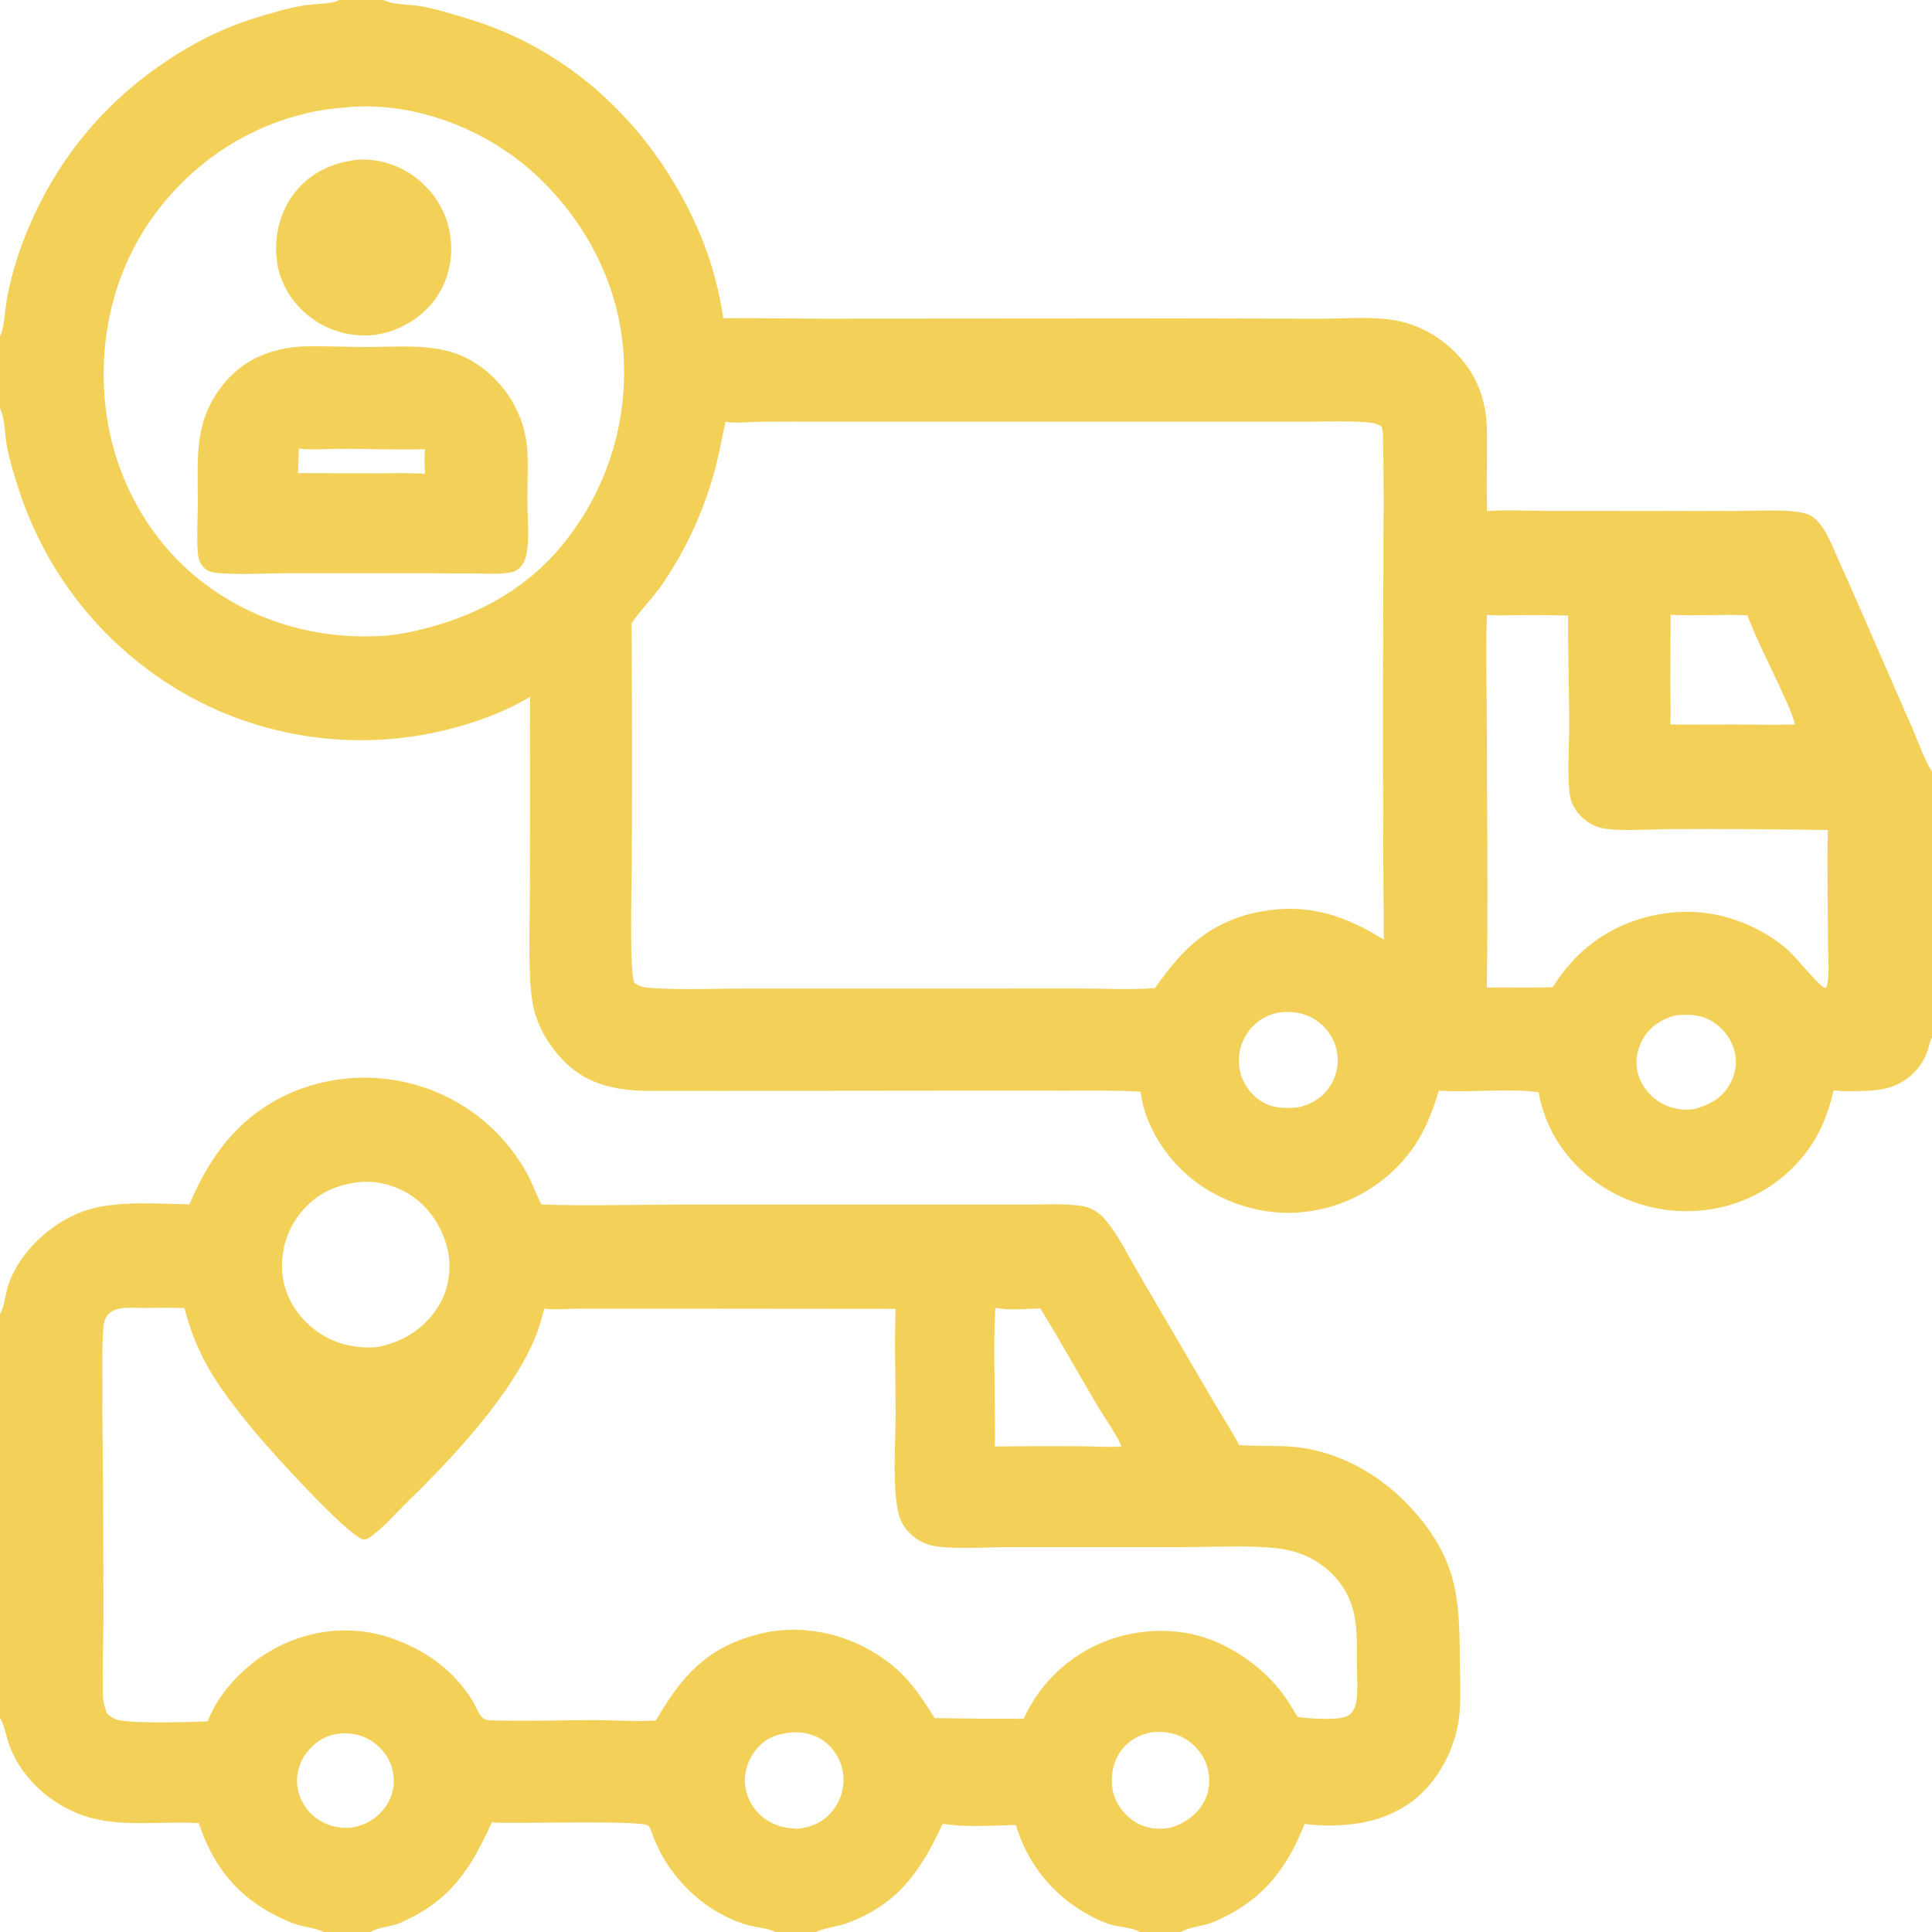 <svg width="113" height="113" viewBox="0 0 113 113" fill="none" xmlns="http://www.w3.org/2000/svg">
<g clip-path="url(#clip0_17_89)">
<path d="M0 0H19.822H22.438H113V45.127V60.687V113H69.073H66.665H47.719H45.355H21.67H18.932H0V100.465V76.865V23.877V19.655V0ZM11.081 70.442C9.129 70.402 6.572 70.194 4.765 70.886C2.934 71.587 1.21 73.18 0.523 75.04C0.319 75.591 0.291 76.264 0.042 76.782C0.029 76.81 0.014 76.838 0 76.865V100.465V113H18.932H21.67H45.355H47.719H66.665H69.073C69.545 112.698 70.416 112.658 70.977 112.417C73.746 111.229 75.208 109.443 76.305 106.681C76.429 106.699 76.554 106.713 76.679 106.723C78.887 106.905 81.171 106.593 82.9 105.112C84.321 103.894 85.243 101.946 85.375 100.091C85.448 99.07 85.391 98.029 85.385 97.006C85.366 93.462 85.206 91.252 82.744 88.433C80.959 86.391 78.464 84.902 75.733 84.632C74.657 84.525 73.563 84.599 72.482 84.523C72.022 83.656 71.48 82.832 70.984 81.985L67.939 76.781C67.382 75.838 66.832 74.891 66.287 73.942C65.755 73.019 65.243 71.975 64.513 71.193C64.195 70.852 63.715 70.597 63.253 70.531C62.216 70.382 61.098 70.456 60.049 70.456L54.625 70.455L39.625 70.456C36.975 70.458 34.306 70.544 31.66 70.448C31.348 69.814 31.114 69.155 30.77 68.533C29.605 66.472 27.797 64.85 25.623 63.916C24.294 63.345 22.865 63.045 21.419 63.032C19.973 63.018 18.539 63.292 17.2 63.838C14.145 65.111 12.323 67.468 11.081 70.442ZM0 23.877V76.865C0.014 76.838 0.029 76.81 0.042 76.782C0.291 76.264 0.319 75.591 0.523 75.04C1.21 73.18 2.934 71.587 4.765 70.886C6.572 70.194 9.129 70.402 11.081 70.442C12.323 67.468 14.145 65.111 17.2 63.838C18.539 63.292 19.973 63.018 21.419 63.032C22.865 63.045 24.294 63.345 25.623 63.916C27.797 64.85 29.605 66.472 30.77 68.533C31.114 69.155 31.348 69.814 31.66 70.448C34.306 70.544 36.975 70.458 39.625 70.456L54.625 70.455L60.049 70.456C61.098 70.456 62.216 70.382 63.253 70.531C63.715 70.597 64.195 70.852 64.513 71.193C65.243 71.975 65.755 73.019 66.287 73.942C66.832 74.891 67.382 75.838 67.939 76.781L70.984 81.985C71.48 82.832 72.022 83.656 72.482 84.523C73.563 84.599 74.657 84.525 75.733 84.632C78.464 84.902 80.959 86.391 82.744 88.433C85.206 91.252 85.366 93.462 85.385 97.006C85.391 98.029 85.448 99.07 85.375 100.091C85.243 101.946 84.321 103.894 82.9 105.112C81.171 106.593 78.887 106.905 76.679 106.723C76.554 106.713 76.429 106.699 76.305 106.681C75.208 109.443 73.746 111.229 70.977 112.417C70.416 112.658 69.545 112.698 69.073 113H113V60.687C112.884 60.877 112.837 61.15 112.772 61.364C112.566 62.05 112.159 62.608 111.592 63.045C110.692 63.738 109.756 63.8 108.656 63.816C108.186 63.822 107.717 63.833 107.251 63.77C106.955 64.978 106.59 66.026 105.883 67.066C105.23 68.017 104.394 68.828 103.424 69.452C102.453 70.076 101.369 70.501 100.233 70.701C97.868 71.122 95.432 70.59 93.457 69.221C91.626 67.942 90.389 66.093 89.991 63.884C88.232 63.638 86.001 63.916 84.166 63.789C83.733 65.145 83.29 66.333 82.403 67.472C81.665 68.421 80.743 69.212 79.692 69.799C78.642 70.385 77.485 70.754 76.289 70.884C74.006 71.154 71.556 70.408 69.761 68.99C68.222 67.773 66.939 65.832 66.715 63.851C65.306 63.767 63.891 63.792 62.481 63.791L56.593 63.789L38.189 63.807C36.251 63.813 34.447 63.533 33.022 62.1C32.158 61.233 31.5 60.166 31.214 58.968C30.839 57.395 30.994 53.992 30.992 52.235L30.999 40.762C30.235 41.209 29.436 41.592 28.609 41.907C23.469 43.875 17.762 43.744 12.717 41.543C9.969 40.324 7.51 38.536 5.503 36.297C3.497 34.057 1.988 31.418 1.076 28.552C0.823 27.766 0.565 26.954 0.41 26.141C0.284 25.476 0.297 24.574 0.039 23.963C0.026 23.934 0.013 23.906 0 23.877ZM22.438 0C22.464 0.013 22.49 0.027 22.516 0.039C23.076 0.299 24.09 0.25 24.729 0.381C25.697 0.579 26.679 0.881 27.623 1.176C33.823 3.117 38.534 7.9 41.002 13.831C41.631 15.364 42.068 16.97 42.301 18.612C44.226 18.591 46.155 18.641 48.08 18.637L68.843 18.623L77.261 18.639C78.653 18.642 80.147 18.502 81.521 18.723C82.814 18.93 84.073 19.594 85.01 20.504C86.375 21.828 86.953 23.39 86.971 25.267C86.986 26.808 86.94 28.355 86.975 29.895C88.082 29.808 89.237 29.878 90.349 29.879L96.799 29.883C98.474 29.893 100.149 29.892 101.824 29.881C102.804 29.876 103.822 29.823 104.798 29.901C105.199 29.933 105.767 30.014 106.079 30.274C106.386 30.528 106.634 30.872 106.826 31.219C107.099 31.712 107.309 32.252 107.539 32.766C107.949 33.673 108.352 34.583 108.749 35.495L111.841 42.574C112.169 43.316 112.564 44.482 113 45.127V0H22.438ZM42.435 24.67C42.255 25.433 42.133 26.21 41.941 26.969C41.319 29.536 40.239 31.969 38.752 34.151C38.203 34.961 37.477 35.652 36.94 36.459C36.969 41.111 36.973 45.763 36.953 50.415C36.952 51.591 36.804 56.583 37.086 57.467C37.439 57.758 37.821 57.769 38.262 57.796C40.088 57.909 41.964 57.816 43.795 57.816L54.532 57.818L63.086 57.813C64.553 57.813 66.091 57.907 67.55 57.791C69.013 55.743 70.282 54.321 72.791 53.537C75.507 52.779 77.798 53.159 80.246 54.544C80.478 54.678 80.709 54.815 80.938 54.956C80.88 47.895 80.872 40.834 80.911 33.773C80.906 31.025 80.965 28.256 80.885 25.511C80.879 25.331 80.885 25.113 80.802 24.951C80.564 24.738 80.048 24.703 79.736 24.684C78.7 24.619 77.638 24.661 76.599 24.661L70.696 24.662L48.107 24.662C46.88 24.656 45.653 24.659 44.427 24.669C43.78 24.677 43.07 24.771 42.435 24.67ZM20.506 6.256C19.88 6.317 19.242 6.361 18.625 6.477C15.024 7.153 11.894 9.052 9.566 11.873C6.846 15.169 5.724 19.401 6.152 23.621C6.547 27.525 8.444 31.267 11.492 33.766C14.498 36.23 18.222 37.369 22.086 37.208C23.081 37.172 24.019 36.981 24.978 36.731C27.814 35.991 30.375 34.638 32.382 32.465C33.792 30.909 34.881 29.089 35.585 27.11C36.288 25.131 36.593 23.032 36.48 20.935C36.295 16.767 34.272 12.888 31.215 10.111C28.461 7.61 24.512 6.049 20.769 6.239C20.681 6.243 20.593 6.249 20.506 6.256ZM86.964 35.964C86.891 38.057 86.96 40.166 86.963 42.261C86.972 47.422 87.04 52.599 86.961 57.759C88.245 57.735 89.54 57.785 90.823 57.735C92.13 55.614 94.065 54.168 96.489 53.59C98.96 52.999 101.362 53.424 103.518 54.773C103.924 55.027 104.291 55.311 104.645 55.632C105.135 56.098 106.333 57.598 106.733 57.788C106.839 57.726 106.839 57.717 106.868 57.601C107.019 56.998 106.916 55.842 106.915 55.197C106.914 52.983 106.854 50.761 106.907 48.547C103.831 48.496 100.754 48.479 97.677 48.495C96.675 48.495 94.66 48.631 93.746 48.447C93.214 48.339 92.78 48.076 92.411 47.681C92.123 47.371 91.894 46.965 91.825 46.544C91.654 45.496 91.782 43.521 91.781 42.402C91.778 40.269 91.703 38.133 91.718 36.003C90.718 35.977 89.717 35.969 88.717 35.981C88.138 35.983 87.541 36.014 86.964 35.964ZM0 0V19.655C0.23 19.309 0.295 18.144 0.372 17.678C0.569 16.492 0.91 15.282 1.336 14.159C2.974 9.834 5.708 6.328 9.532 3.71C11.17 2.588 12.933 1.675 14.832 1.083C15.803 0.78 16.871 0.455 17.876 0.301C18.374 0.225 19.343 0.243 19.746 0.041C19.772 0.028 19.797 0.014 19.822 0H0ZM97.713 35.956L97.692 39.91C97.694 40.728 97.731 41.555 97.7 42.372C98.953 42.392 100.207 42.368 101.462 42.373C102.634 42.376 103.814 42.412 104.986 42.371C104.798 41.644 104.454 40.959 104.144 40.278C103.498 38.865 102.752 37.437 102.2 35.988C100.708 35.916 99.203 36.04 97.713 35.956ZM74.821 59.216C74.039 59.367 73.412 59.753 72.958 60.421C72.742 60.734 72.592 61.087 72.515 61.459C72.439 61.832 72.438 62.216 72.513 62.589C72.589 62.959 72.738 63.311 72.952 63.623C73.166 63.936 73.44 64.202 73.758 64.407C74.422 64.832 75.145 64.836 75.899 64.769C76.682 64.606 77.334 64.226 77.78 63.541C77.99 63.226 78.132 62.871 78.2 62.498C78.267 62.124 78.257 61.742 78.17 61.373C77.996 60.635 77.493 59.978 76.846 59.59C76.229 59.221 75.525 59.129 74.821 59.216ZM98.011 59.382C97.187 59.609 96.507 60.027 96.076 60.795C95.734 61.406 95.611 62.164 95.814 62.841C96.034 63.571 96.566 64.201 97.236 64.558C97.786 64.851 98.543 64.99 99.162 64.848C100.029 64.604 100.751 64.201 101.198 63.378C101.536 62.756 101.625 62.035 101.413 61.355C101.298 60.991 101.112 60.652 100.866 60.359C100.619 60.067 100.318 59.825 99.978 59.649C99.333 59.317 98.712 59.329 98.011 59.382Z" fill="#F3D158"/>
<path d="M20.895 9.345C22.098 9.244 23.422 9.675 24.362 10.422C25.52 11.341 26.211 12.553 26.365 14.026C26.5 15.315 26.135 16.674 25.313 17.684C24.426 18.761 23.154 19.449 21.768 19.604C20.426 19.701 19.164 19.337 18.099 18.511C17.069 17.711 16.352 16.541 16.191 15.241C16.015 13.827 16.369 12.364 17.259 11.243C18.177 10.085 19.449 9.512 20.895 9.345Z" fill="#F3D158"/>
<path d="M17.529 20.272C17.625 20.266 17.722 20.262 17.819 20.259C19.045 20.227 20.285 20.3 21.514 20.295C24.289 20.284 26.624 19.932 28.81 22.031C30.13 23.299 30.84 24.946 30.861 26.769C30.872 27.7 30.845 28.631 30.85 29.562C30.856 30.478 30.976 31.549 30.788 32.443C30.726 32.74 30.597 33.023 30.375 33.235C30.22 33.383 30.061 33.441 29.853 33.48C29.22 33.599 28.531 33.547 27.888 33.544L25.024 33.527L16.821 33.525C15.457 33.527 14.014 33.641 12.661 33.504C12.404 33.478 12.207 33.442 12.004 33.269C11.68 32.992 11.593 32.668 11.565 32.256C11.498 31.283 11.573 30.274 11.571 29.297C11.565 26.615 11.331 24.469 13.235 22.274C14.344 20.997 15.868 20.397 17.529 20.272ZM17.474 26.242C17.462 26.718 17.457 27.196 17.424 27.671L22.112 27.683C23.019 27.684 23.959 27.639 24.861 27.719C24.822 27.233 24.814 26.764 24.86 26.279C23.261 26.308 21.656 26.258 20.055 26.25C19.205 26.246 18.318 26.323 17.474 26.242Z" fill="#F3D158"/>
<path d="M11.081 70.442C12.323 67.468 14.145 65.111 17.2 63.838C18.539 63.292 19.973 63.018 21.419 63.032C22.865 63.045 24.294 63.345 25.623 63.916C27.797 64.85 29.605 66.472 30.77 68.533C31.114 69.155 31.348 69.814 31.66 70.448C34.306 70.544 36.975 70.458 39.625 70.456L54.625 70.455L60.049 70.456C61.098 70.456 62.216 70.382 63.253 70.531C63.715 70.597 64.195 70.852 64.513 71.193C65.243 71.975 65.755 73.019 66.287 73.942C66.832 74.891 67.382 75.838 67.939 76.781L70.984 81.985C71.48 82.832 72.022 83.656 72.482 84.523C73.563 84.599 74.657 84.525 75.733 84.632C78.464 84.902 80.959 86.391 82.744 88.433C85.206 91.252 85.366 93.462 85.385 97.006C85.391 98.029 85.448 99.07 85.375 100.091C85.243 101.946 84.321 103.894 82.9 105.112C81.171 106.593 78.887 106.905 76.679 106.723C76.554 106.713 76.429 106.699 76.305 106.681C75.208 109.443 73.746 111.229 70.977 112.417C70.416 112.658 69.545 112.698 69.073 113H66.665H47.719H45.355H21.67H18.932H0V100.465V76.865C0.014 76.838 0.029 76.81 0.042 76.782C0.291 76.264 0.319 75.591 0.523 75.04C1.21 73.18 2.934 71.587 4.765 70.886C6.572 70.194 9.129 70.402 11.081 70.442ZM8.403 76.5C7.75 76.505 6.84 76.369 6.34 76.859C6.067 77.126 6.05 77.594 6.026 77.961C5.965 78.882 5.991 79.826 5.986 80.749C5.975 82.947 6.017 85.146 6.031 87.343L6.052 94.27C6.042 95.881 5.991 97.492 6.017 99.103C6.024 99.506 6.112 99.852 6.259 100.225C6.465 100.4 6.635 100.526 6.898 100.596C7.743 100.821 11.14 100.728 12.146 100.68C12.882 98.74 14.737 96.987 16.607 96.149C18.754 95.186 21.06 95.087 23.26 95.946C25.069 96.654 26.572 97.767 27.611 99.429C27.795 99.724 28.025 100.368 28.321 100.542C28.502 100.649 28.928 100.624 29.14 100.63C31.014 100.679 32.89 100.607 34.765 100.606C35.954 100.606 37.182 100.71 38.365 100.63C39.844 98.058 41.31 96.394 44.281 95.6C46.522 95 48.963 95.398 50.956 96.556C52.751 97.599 53.597 98.769 54.671 100.491C56.404 100.519 58.137 100.531 59.87 100.528C60.827 98.421 62.58 96.778 64.744 95.959C66.776 95.184 69.259 95.171 71.252 96.082C72.979 96.872 74.48 98.108 75.477 99.736L75.906 100.428C76.532 100.508 78.404 100.67 78.896 100.317C79.162 100.124 79.291 99.791 79.337 99.476C79.432 98.813 79.37 98.066 79.366 97.396C79.354 95.657 79.484 94.02 78.352 92.561C77.45 91.398 76.219 90.745 74.766 90.568C73.053 90.36 71.024 90.489 69.272 90.489L59.019 90.488C57.804 90.488 55.584 90.643 54.485 90.393C53.849 90.248 53.324 89.865 52.933 89.351C52.607 88.921 52.492 88.34 52.428 87.814C52.229 86.185 52.376 84.44 52.382 82.797C52.389 80.718 52.306 78.631 52.382 76.553L37.899 76.539L33.838 76.541C33.183 76.545 32.482 76.618 31.833 76.54C31.633 77.352 31.384 78.114 31.019 78.867C29.439 82.126 26.25 85.489 23.655 88.02C23.069 88.592 22.22 89.566 21.539 89.967C21.444 90.023 21.361 90.04 21.251 90.047C20.241 89.744 15.779 84.814 14.854 83.686C13.884 82.503 12.796 81.135 12.067 79.793C11.494 78.737 11.079 77.669 10.789 76.507C9.996 76.477 9.197 76.496 8.403 76.5ZM0 100.465V113H18.932C18.506 112.782 17.92 112.72 17.455 112.592C16.992 112.463 16.558 112.252 16.131 112.036C13.809 110.861 12.432 109.066 11.626 106.634C9.413 106.493 6.988 106.924 4.862 106.182C2.999 105.533 1.394 104.119 0.626 102.286C0.395 101.734 0.304 101.062 0.04 100.541C0.027 100.515 0.013 100.49 0 100.465ZM28.769 106.59C27.486 109.381 26.345 111.174 23.41 112.466C22.891 112.695 22.232 112.695 21.746 112.957C21.721 112.971 21.695 112.986 21.67 113H45.355C44.903 112.768 44.254 112.741 43.755 112.601C41.895 112.076 40.284 110.823 39.179 109.249C38.73 108.609 38.395 107.945 38.13 107.211C38.08 107.071 38.03 106.893 37.925 106.784C37.593 106.439 30.02 106.683 28.862 106.597L28.769 106.59ZM20.925 69.151C19.542 69.321 18.419 69.879 17.543 70.987C17.145 71.491 16.851 72.068 16.677 72.685C16.502 73.303 16.451 73.949 16.527 74.586C16.685 75.872 17.385 76.987 18.406 77.771C19.472 78.59 20.728 78.89 22.054 78.792C23.511 78.511 24.72 77.786 25.559 76.537C26.212 75.564 26.432 74.322 26.199 73.179C25.937 71.895 25.153 70.646 24.054 69.923C23.152 69.329 22.005 69.016 20.925 69.151ZM55.139 106.671C53.844 109.435 52.573 111.327 49.595 112.465C49.004 112.691 48.337 112.725 47.761 112.981C47.747 112.987 47.733 112.993 47.719 113H66.665C66.243 112.742 65.448 112.705 64.955 112.561C64.534 112.439 64.123 112.24 63.738 112.033C62.7 111.484 61.783 110.733 61.041 109.824C60.299 108.914 59.747 107.865 59.417 106.739C58.044 106.778 56.494 106.889 55.139 106.671ZM58.213 76.49C58.108 78.489 58.181 80.525 58.188 82.528C58.19 83.217 58.218 83.912 58.179 84.6C59.829 84.583 61.478 84.579 63.128 84.587C63.938 84.593 64.783 84.655 65.59 84.608C65.424 84.074 64.568 82.866 64.231 82.295C63.1 80.377 62.011 78.422 60.844 76.525C60.01 76.544 59.026 76.665 58.213 76.49ZM46.372 101.325C45.53 101.388 44.86 101.601 44.284 102.26C43.794 102.821 43.516 103.579 43.577 104.325C43.607 104.701 43.713 105.066 43.888 105.399C44.062 105.733 44.302 106.028 44.593 106.267C45.197 106.761 45.854 106.932 46.626 106.961C47.428 106.89 48.126 106.595 48.651 105.963C49.168 105.342 49.408 104.59 49.316 103.783C49.273 103.412 49.158 103.052 48.976 102.726C48.794 102.399 48.549 102.112 48.256 101.88C47.729 101.462 47.037 101.293 46.372 101.325ZM67.358 101.318C66.603 101.456 65.93 101.846 65.5 102.495C65.068 103.147 64.922 104.055 65.104 104.816C65.279 105.546 65.792 106.201 66.431 106.587C67.047 106.958 67.729 107.018 68.426 106.907C69.258 106.673 69.994 106.16 70.419 105.39C70.758 104.774 70.806 104.005 70.608 103.337C70.394 102.613 69.858 101.978 69.193 101.626C68.609 101.317 68.005 101.259 67.358 101.318ZM19.976 101.377C19.175 101.45 18.54 101.786 18.021 102.404C17.786 102.68 17.609 102.999 17.499 103.345C17.39 103.69 17.351 104.054 17.384 104.414C17.426 104.789 17.543 105.152 17.73 105.48C17.916 105.808 18.168 106.095 18.469 106.322C19.048 106.761 19.744 106.947 20.464 106.906C21.304 106.789 21.98 106.427 22.497 105.744C22.716 105.455 22.873 105.123 22.959 104.77C23.044 104.417 23.055 104.05 22.991 103.692C22.863 102.934 22.405 102.279 21.771 101.853C21.214 101.479 20.634 101.367 19.976 101.377Z" fill="#F3D158"/>
</g>
<defs>
<clipPath id="clip0_17_89">
<rect width="113" height="113" fill="white"/>
</clipPath>
</defs>
</svg>
